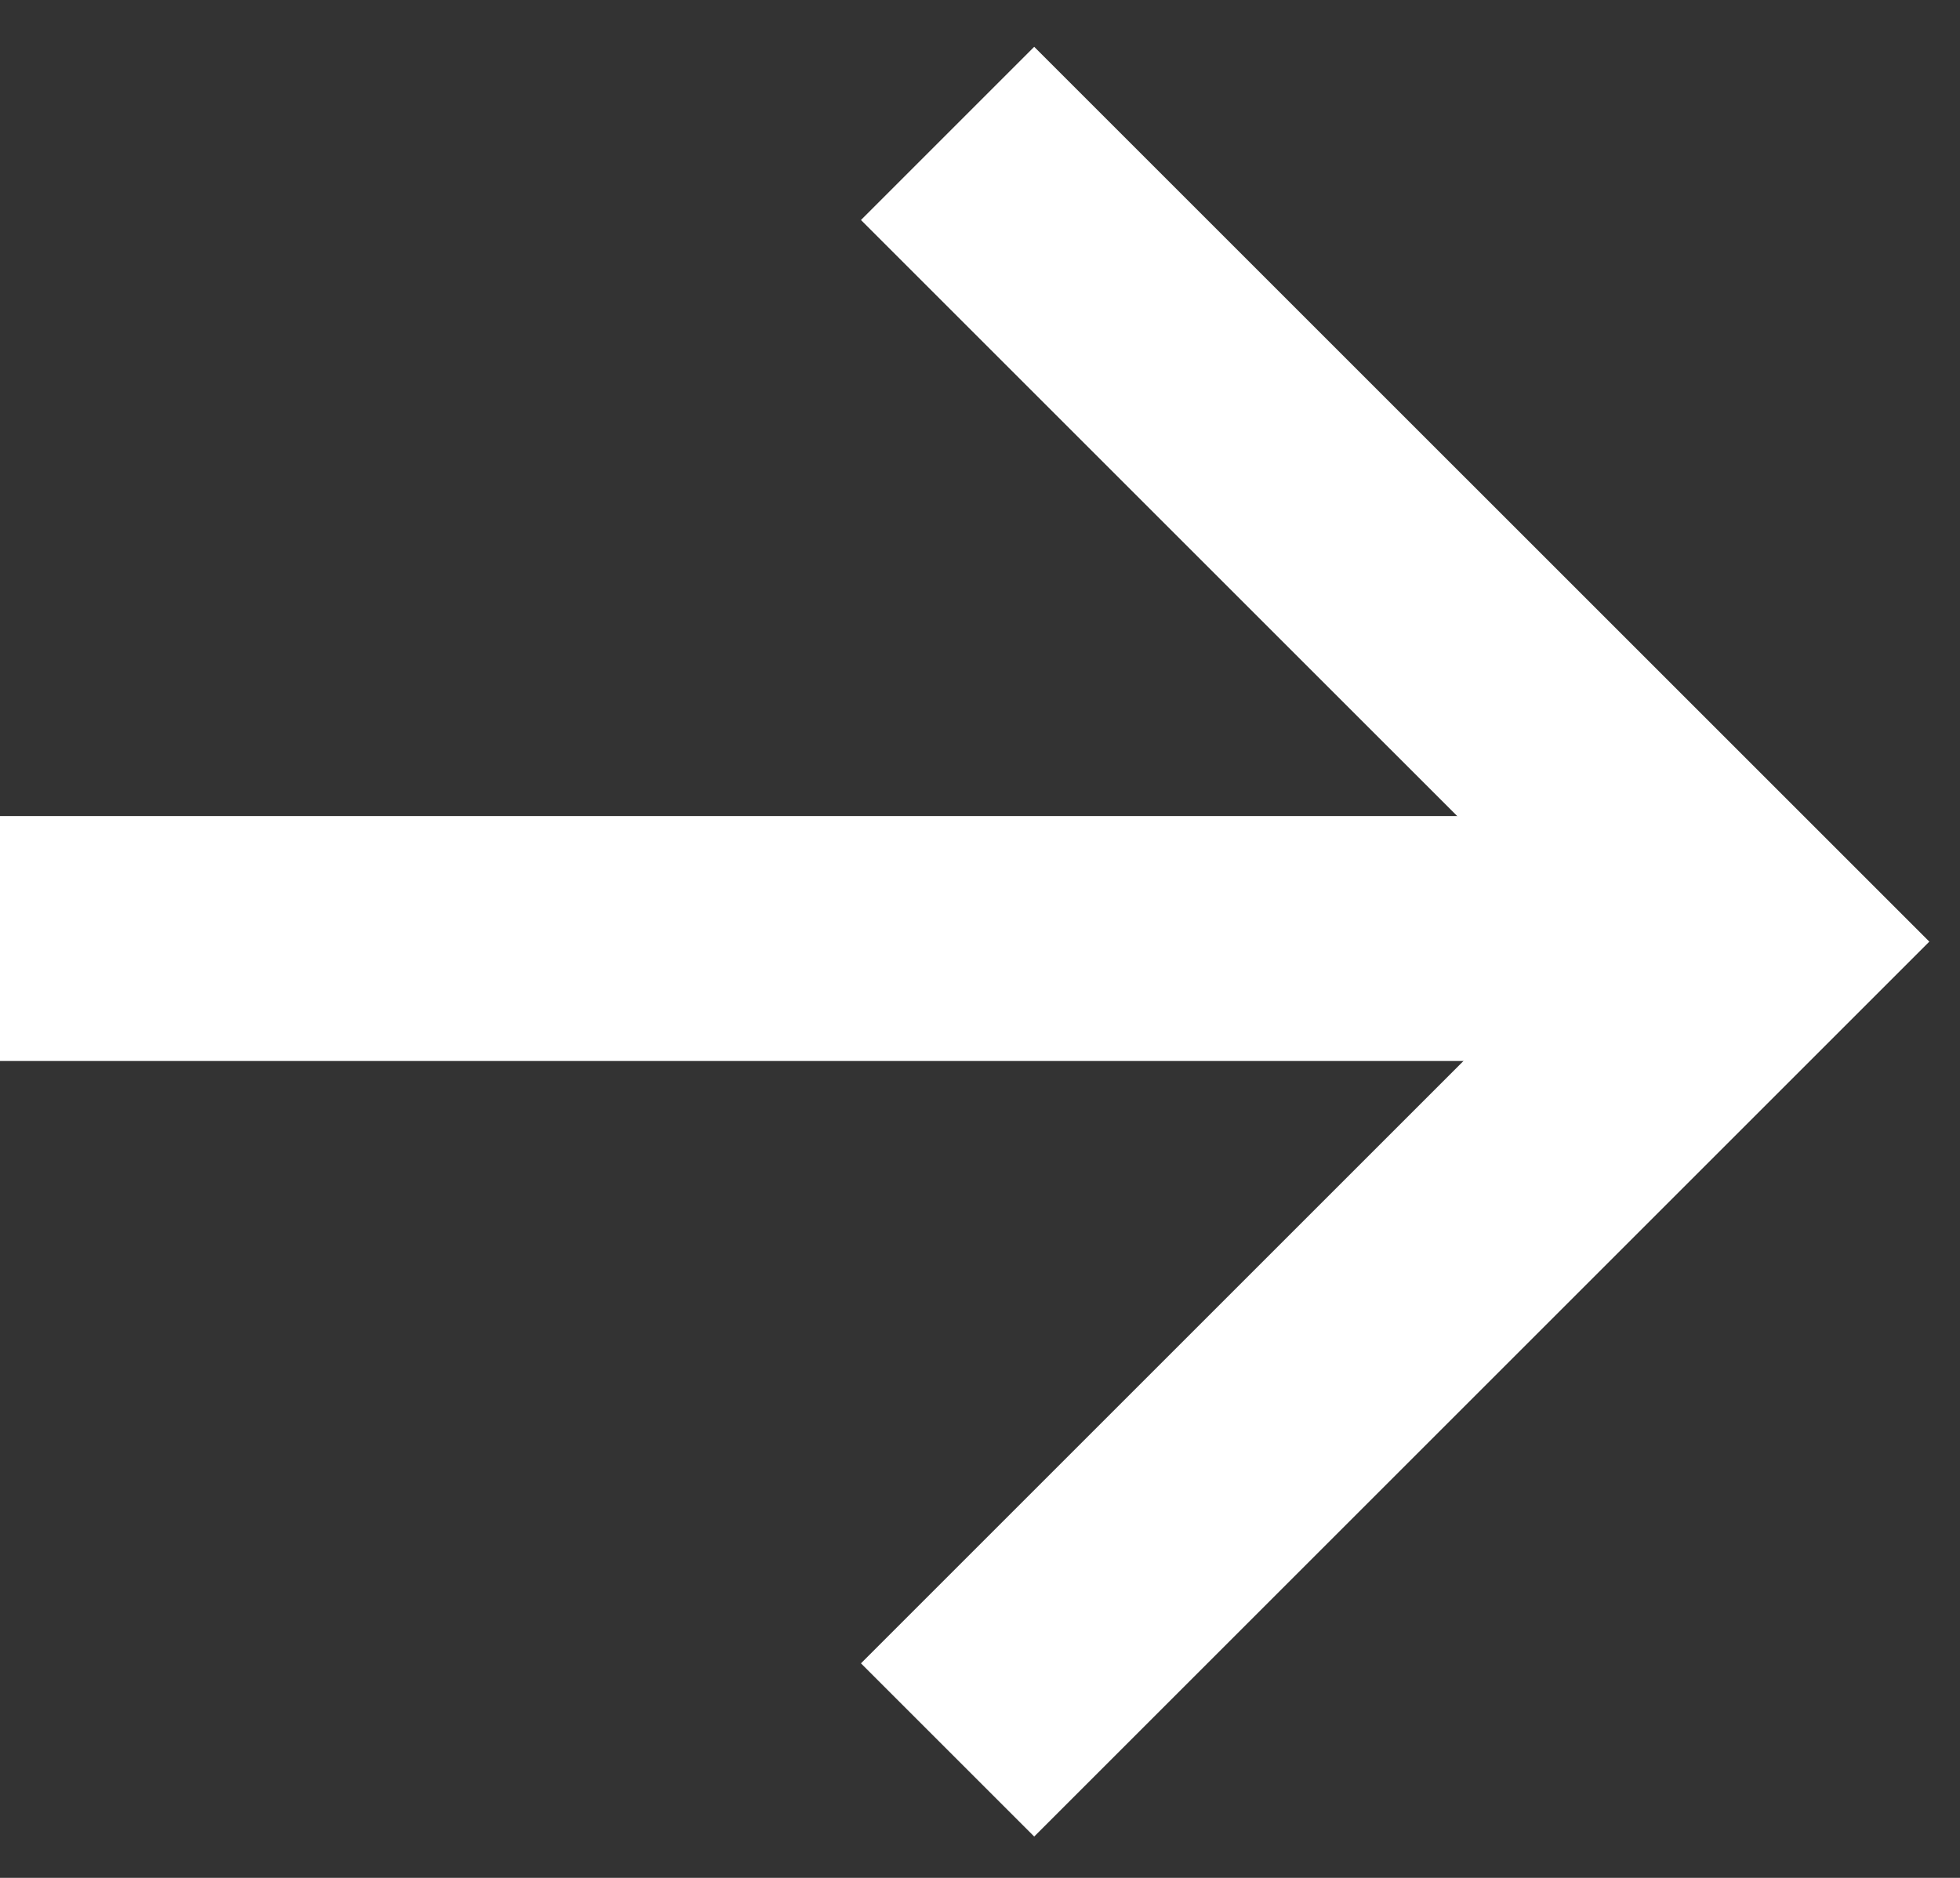 <svg xmlns="http://www.w3.org/2000/svg" width="24" height="23" viewBox="0 0 24 23" fill="none"><rect x="0" y="0" width="24" height="23" fill="#333333" stroke="none"/><path d="M11.603 1.634L21.503 11.533L11.603 21.433" stroke="white" stroke-width="3"></path><path d="M0 11.495L21 11.495" stroke="white" stroke-width="3"></path></svg>